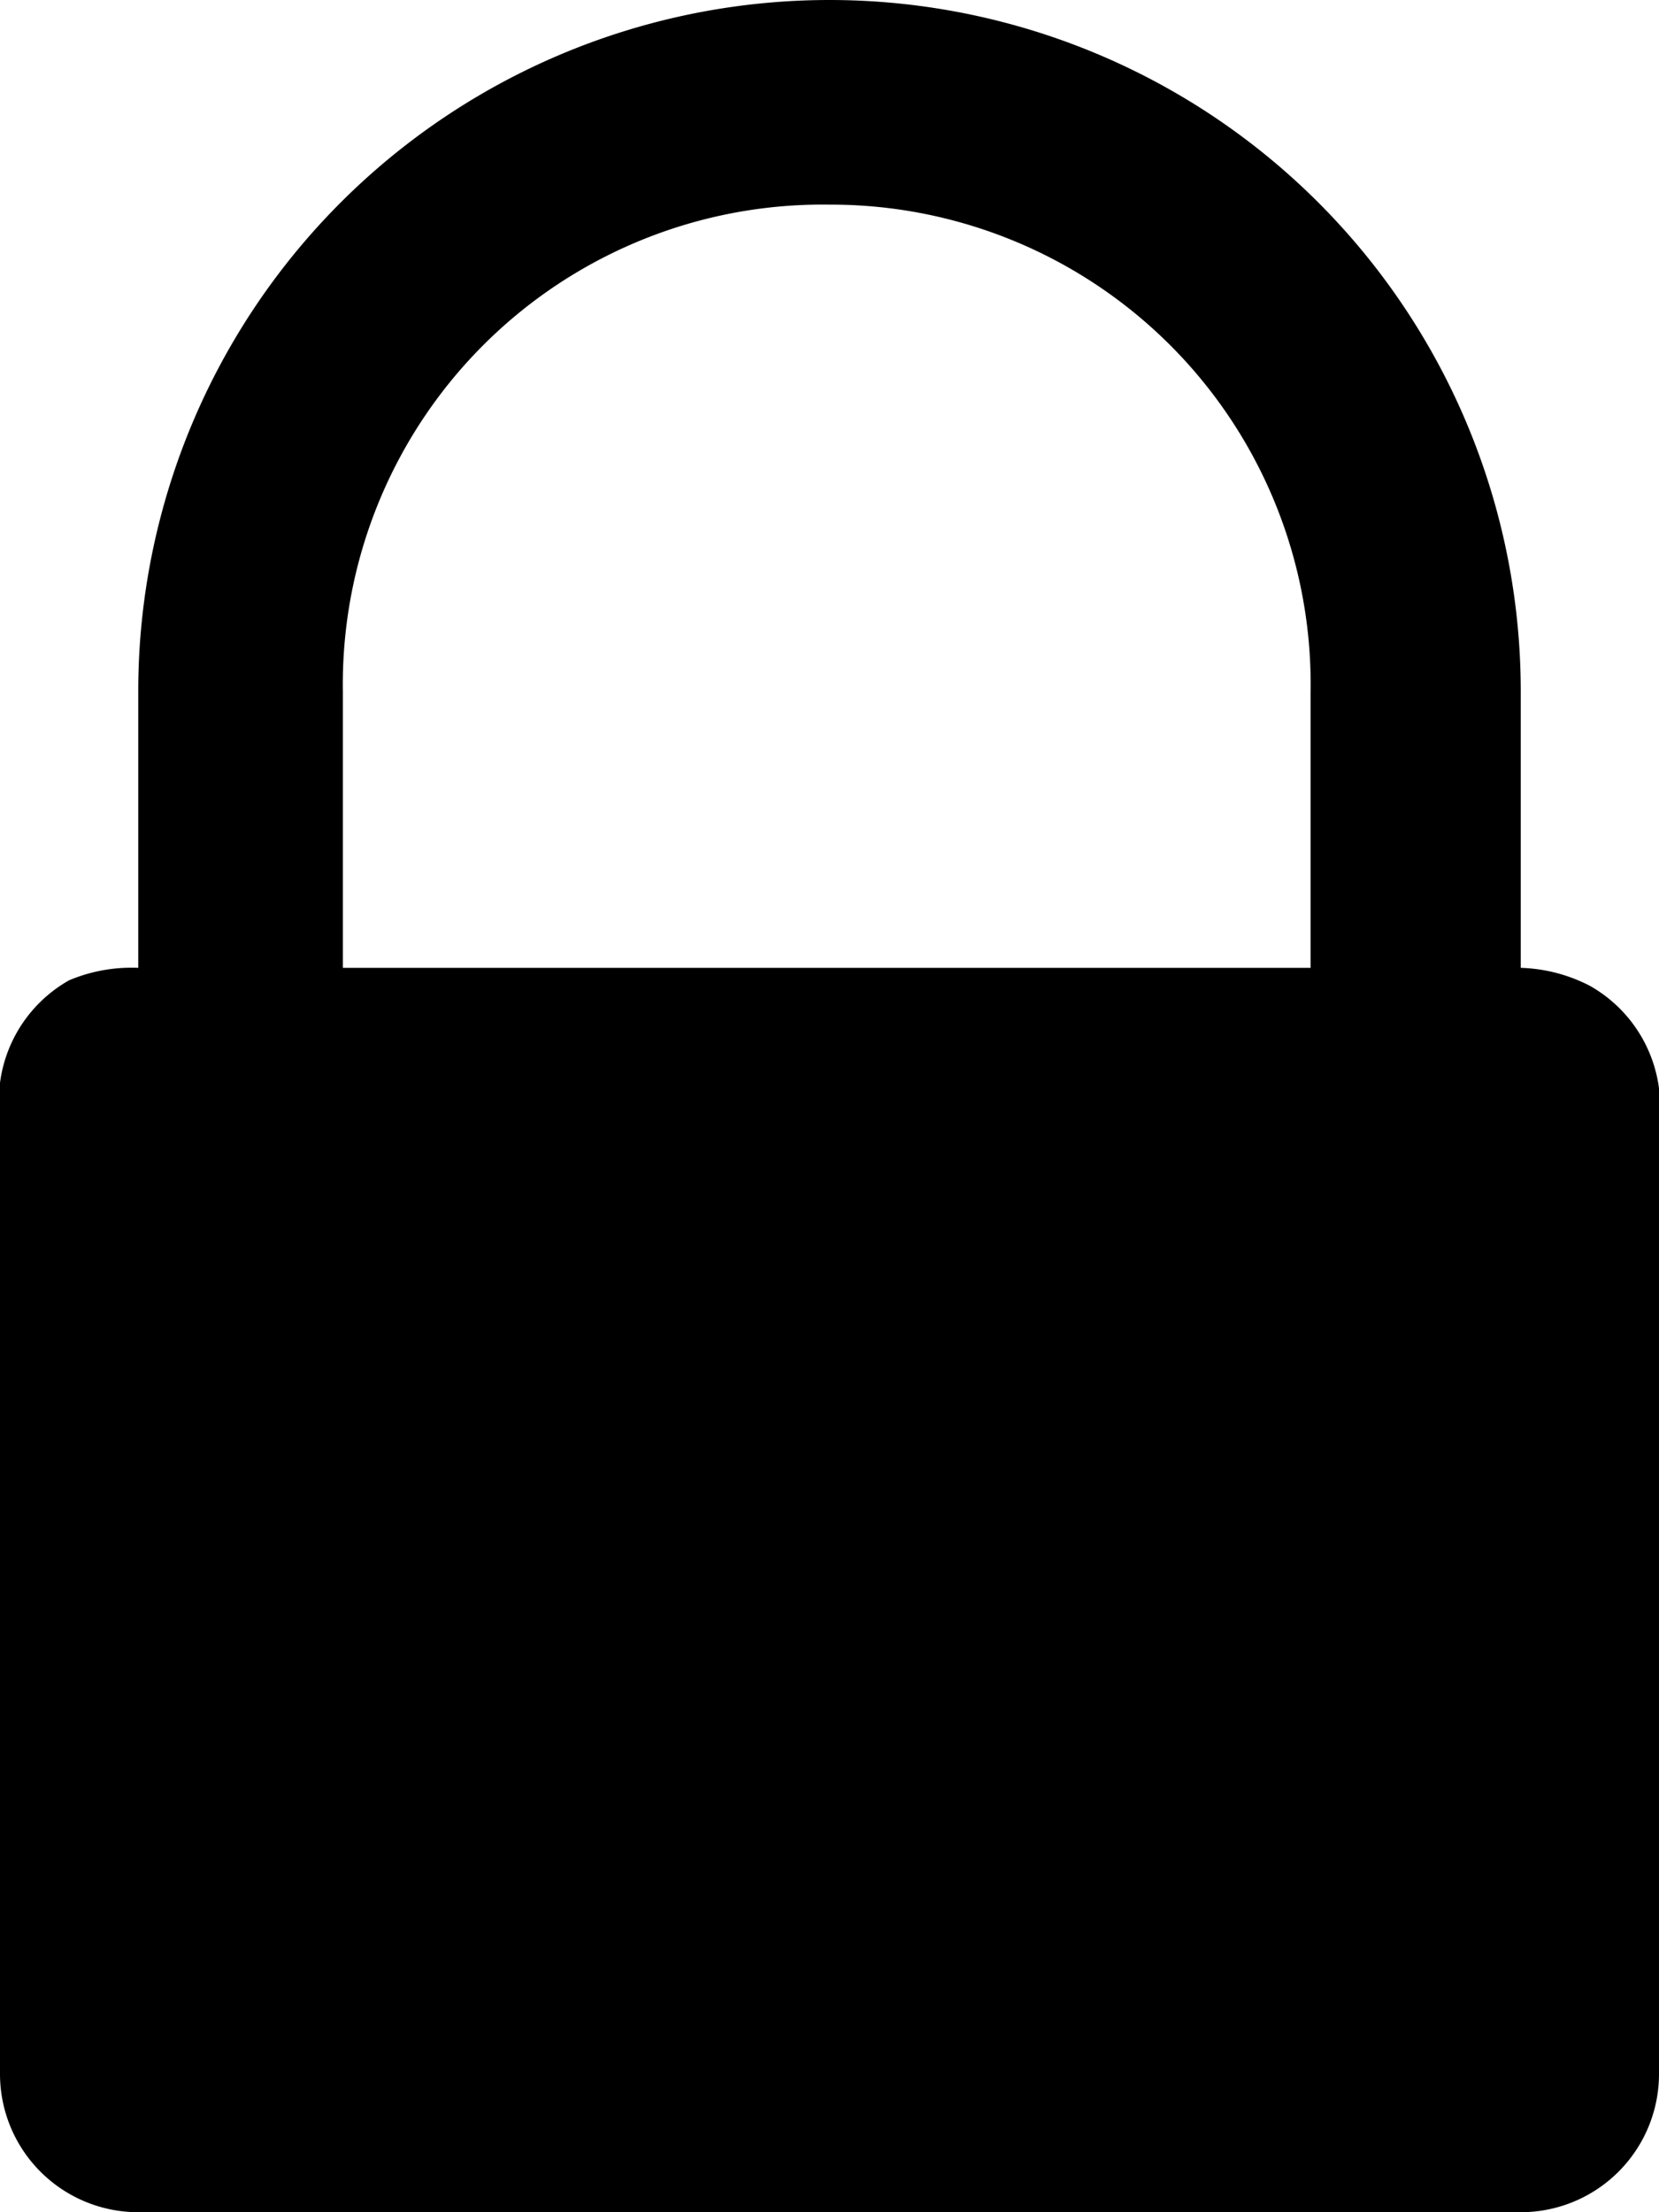 <svg id="Layer_1" data-name="Layer 1" xmlns="http://www.w3.org/2000/svg" width="12" height="16" viewBox="0 0 12 16"><title>LUIicons</title><path d="M11,7a1.16,1.16,0,0,1,.5.13,1,1,0,0,1,.5,1V15a1,1,0,0,1-1,1H1a1,1,0,0,1-1-1V8.09a1,1,0,0,1,.5-1A1.16,1.16,0,0,1,1,7V5A5,5,0,0,1,6,0H6a5,5,0,0,1,5,5ZM2.48,7h7V5A3.47,3.47,0,0,0,6,1.48H6A3.47,3.47,0,0,0,2.48,5Z"/></svg>